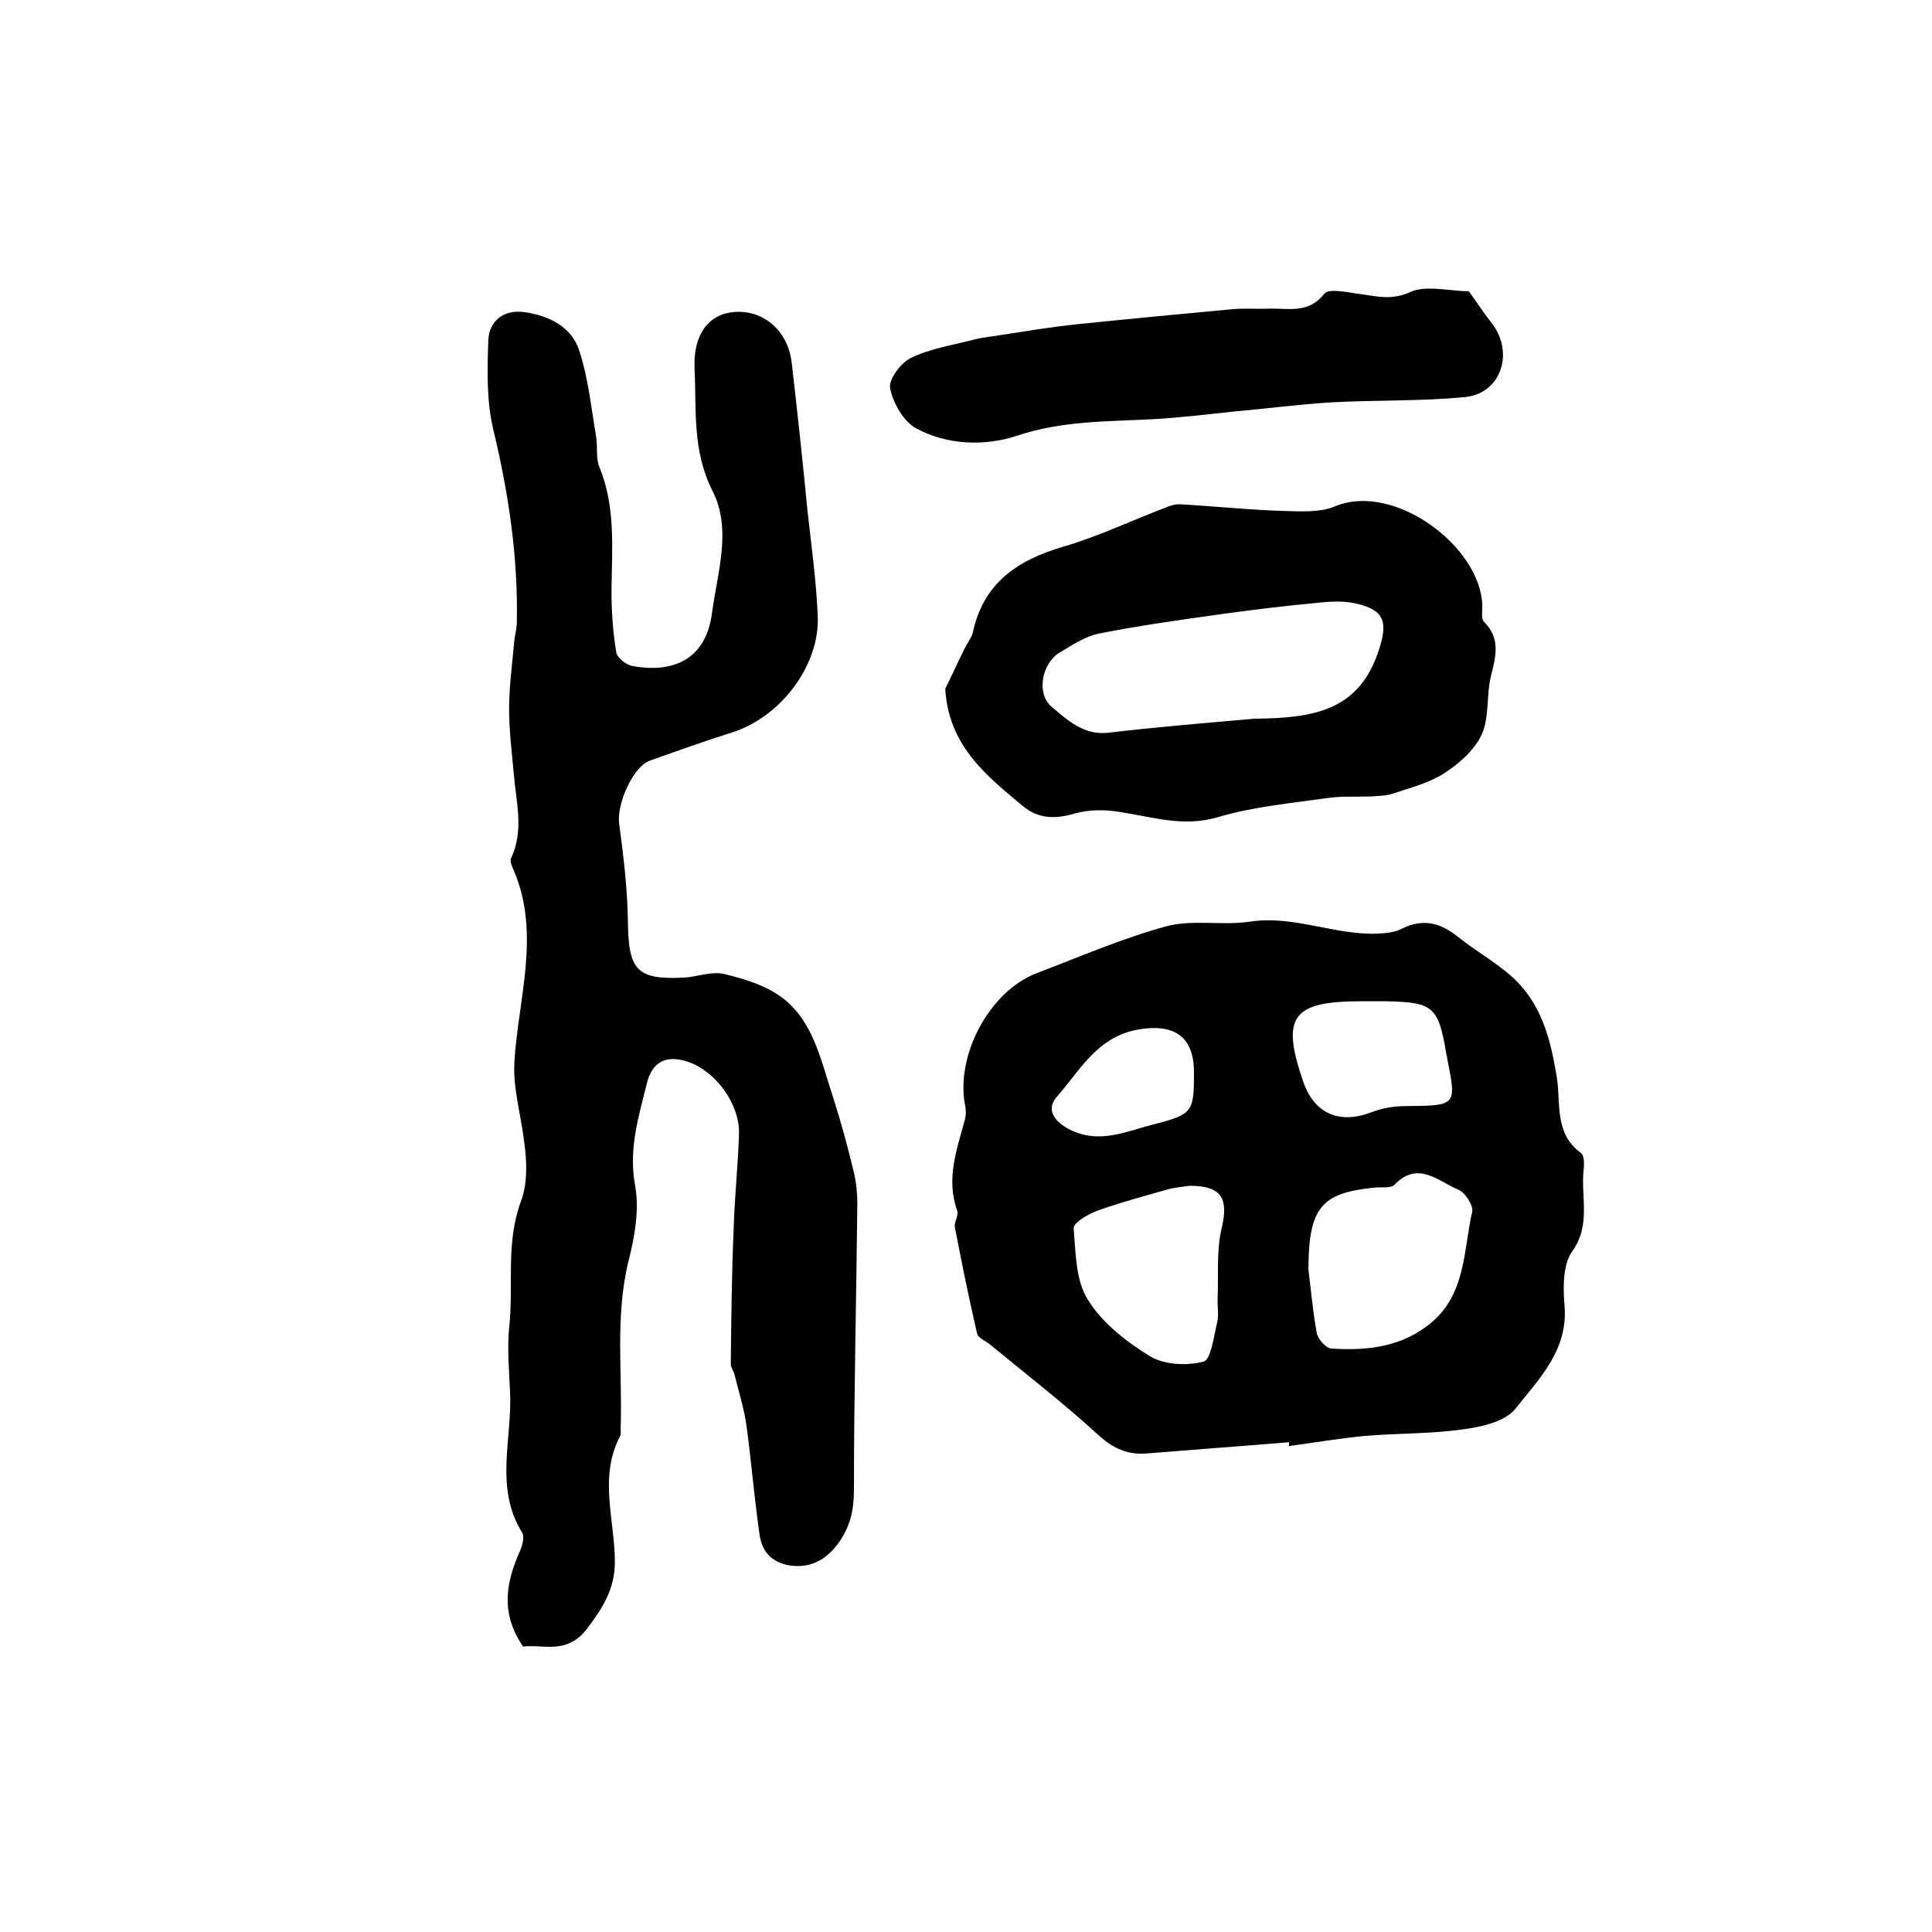<?xml version="1.0" encoding="utf-8"?>
<!-- Generator: Adobe Illustrator 22.0.0, SVG Export Plug-In . SVG Version: 6.00 Build 0)  -->
<svg version="1.1" id="图层_1" xmlns="http://www.w3.org/2000/svg" xmlns:xlink="http://www.w3.org/1999/xlink" x="0px" y="0px"
	 viewBox="0 0 400 400" style="enable-background:new 0 0 400 400;" xml:space="preserve">
<style type="text/css">
	.st0{fill:#FFFFFF;}
</style>
<g>
	
	<path d="M108.3,340.9c-4.8-7-3.5-13.4-0.6-19.9c0.5-1.1,0.9-2.9,0.4-3.7c-5.8-9.3-2-19.5-2.5-29.2c-0.2-4.4-0.6-8.8-0.2-13.1
		c1-8.8-0.8-17.6,2.5-26.4c2-5.4,0.7-12.4-0.4-18.5c-0.6-3.5-1.2-6.5-1-10.3c0.8-13,5.4-26.2,0-39.3c-0.4-0.9-1-2.1-0.7-2.8
		c2.7-5.7,1.1-11.4,0.6-17.2c-0.4-4.6-1-9.1-1-13.7c0-4.4,0.6-8.9,1-13.3c0.1-1.5,0.5-2.9,0.6-4.4c0.3-13.7-1.7-27-4.9-40.3
		c-1.4-5.9-1.2-12.3-1-18.4c0.2-4,3.2-6.3,7.3-5.8c5.2,0.7,10,3,11.6,8.2c1.8,5.6,2.4,11.6,3.4,17.5c0.4,2.1-0.1,4.5,0.7,6.4
		c3.4,8.3,2.6,16.9,2.5,25.6c0,4.3,0.3,8.6,1,12.8c0.2,1.1,2.1,2.6,3.4,2.8c8.9,1.6,15.2-1.8,16.4-10.9c1.1-8.4,4.2-17.4,0.1-25.4
		c-4.2-8.3-3.3-16.8-3.7-25.4c-0.3-6.9,2.9-11.2,8.2-11.6c6-0.5,11.1,3.8,11.9,10.4c1.2,10.3,2.3,20.6,3.3,30.9
		c0.8,7.2,1.8,14.4,2.1,21.6c0.5,10.3-7.8,21.1-17.9,24.2c-5.7,1.8-11.3,3.8-16.9,5.8c-3.5,1.3-6.9,9.1-6.3,13.1
		c0.9,6.7,1.7,13.4,1.8,20.1c0.1,10.2,1.8,12.2,11.7,11.7c2.8-0.2,5.8-1.4,8.4-0.7c4.2,1,8.6,2.4,11.9,4.9c6.4,4.9,7.9,12.8,10.3,20
		c1.7,5.3,3.2,10.7,4.5,16.2c0.5,2.1,0.7,4.3,0.7,6.4c-0.2,19.8-0.7,39.5-0.7,59.3c0,4.2-0.8,7.7-3.3,11.1c-2.4,3.2-5.3,4.9-9.3,4.6
		c-3.9-0.4-6.3-2.5-6.9-6.2c-1.1-7.5-1.7-15-2.7-22.5c-0.5-3.7-1.6-7.2-2.5-10.8c-0.2-0.8-0.8-1.6-0.8-2.3
		c0.1-9.4,0.2-18.8,0.6-28.2c0.2-6.5,0.9-12.9,1.1-19.4c0.2-6.1-4.7-12.9-10.4-14.9c-4.5-1.6-7.6-0.2-8.7,4.5
		c-1.7,6.9-3.8,13.5-2.4,21.1c0.9,5-0.1,10.6-1.4,15.7c-2.8,11.5-1.2,23.1-1.6,34.6c0,0.5,0.1,1.1-0.1,1.5
		c-4.5,8.5-1.1,17.4-1.1,26.1c0,5.6-2.5,9.5-5.9,14C117.2,342.6,112.6,340.4,108.3,340.9z"/>
	<path d="M266.9,298.6c-9.7,0.8-19.4,1.5-29.2,2.3c-4.1,0.4-7.1-0.9-10.3-3.8c-7.2-6.6-15-12.6-22.5-18.8c-0.9-0.7-2.4-1.3-2.6-2.2
		c-1.7-7.3-3.2-14.7-4.6-22c-0.2-1.1,0.8-2.4,0.5-3.4c-2.4-6.6-0.1-12.7,1.6-19c0.2-0.8,0.2-1.7,0.1-2.4c-2.3-10.4,4.8-24,14.7-27.8
		c8.9-3.4,17.7-7.2,26.8-9.7c5.5-1.5,11.7-0.1,17.5-1c9.5-1.4,18.3,3.3,27.7,2.4c1.3-0.1,2.7-0.4,3.8-1c4.3-2.1,7.9-1.1,11.5,1.8
		c3.5,2.8,7.6,5.1,11,8.1c6.2,5.5,8.1,12.9,9.4,20.8c0.9,5.4-0.6,11.7,5,15.8c0.7,0.5,0.7,2.2,0.6,3.3c-0.7,5.7,1.6,11.5-2.4,17.1
		c-1.9,2.7-1.9,7.3-1.6,11c0.9,9.3-5.2,15.3-10.1,21.5c-2.1,2.7-6.9,3.8-10.7,4.3c-6.8,1-13.7,0.8-20.6,1.4
		c-5.2,0.5-10.5,1.4-15.7,2.1C266.9,299.1,266.9,298.9,266.9,298.6z M270.9,262.9c0.4,2.9,0.8,8,1.7,13c0.2,1.3,1.9,3.2,3,3.3
		c7.5,0.5,14.8-0.3,20.9-5.5c7-6,6.5-14.9,8.3-22.8c0.3-1.3-1.5-4.1-2.9-4.6c-4.1-1.7-8.3-6.1-13.2-1c-0.8,0.8-2.9,0.4-4.3,0.6
		C273.6,247,270.9,250,270.9,262.9z M246.3,245.5c-1.1,0.2-3,0.3-4.7,0.8c-4.9,1.4-9.8,2.7-14.5,4.4c-1.9,0.7-4.9,2.5-4.8,3.6
		c0.4,5.1,0.4,10.9,3,14.9c2.9,4.7,7.9,8.6,12.8,11.6c3,1.8,7.7,2,11.1,1.1c1.5-0.4,2.1-5.2,2.8-8.1c0.4-1.6,0-3.3,0.1-5
		c0.2-4.9-0.3-10.1,0.9-14.8C254.3,248.2,253,245.5,246.3,245.5z M286.8,207.3c-1.7,0-3.3,0-5,0c-14.3,0-16.6,3.2-12,16.6
		c2.3,6.7,7.5,8.9,14.1,6.4c2.3-0.9,4.8-1.3,7.2-1.3c10.5-0.1,10.5,0,8.5-10c0-0.2,0-0.3-0.1-0.5
		C297.8,208.3,296.8,207.5,286.8,207.3z M247.2,222c0-7.5-4.2-10.2-11.8-8.8c-8.4,1.6-11.9,8.6-16.7,14c-2.4,2.8,0.1,5.5,3.3,6.9
		c5.9,2.7,11.3,0.1,16.8-1.3C247,230.7,247.2,230.2,247.2,222z"/>
	<path d="M195.7,142.6c1.4-2.8,2.7-5.7,4.1-8.5c0.5-1,1.3-2,1.6-3.1c2.2-10.3,9.2-15,18.7-17.8c7.2-2.1,14.1-5.4,21.2-8.1
		c0.9-0.4,1.9-0.7,2.9-0.7c7.3,0.4,14.7,1.2,22,1.4c3.4,0.1,7.2,0.3,10.3-1c12.2-5,30.1,8.4,30.4,20.6c0,1.2-0.3,2.7,0.4,3.4
		c3.4,3.4,2.4,7.1,1.4,11.1c-1,4-0.3,8.5-1.9,12.1c-1.5,3.3-4.7,6.1-7.8,8.1c-3.1,2-7,3-10.6,4.2c-1.5,0.5-3.2,0.5-4.8,0.6
		c-2.9,0.1-5.8-0.1-8.6,0.3c-7.7,1.1-15.5,1.8-22.9,4c-7.2,2.1-13.6-0.1-20.3-1.1c-3-0.5-6.3-0.5-9.2,0.3c-4,1.2-7.6,1.2-10.8-1.5
		C204.2,160.6,196.4,154.4,195.7,142.6z M259.7,148.8c12.6-0.1,21.8-1.8,25.8-14.3c1.9-5.8,1.1-8.3-5-9.6c-2.4-0.5-5.1-0.4-7.6-0.1
		c-6.6,0.6-13.1,1.4-19.7,2.3c-8.6,1.2-17.3,2.4-25.8,4.1c-2.8,0.6-5.5,2.4-8,3.9c-3.7,2.2-4.9,8.5-1.7,11.2c3.3,2.8,6.7,6,11.8,5.4
		C239.6,150.5,249.6,149.7,259.7,148.8z"/>
	<path d="M304.1,60.3c1.6,2.2,3,4.4,4.6,6.4c4.9,6.1,2.2,14.7-5.3,15.5c-9.2,0.9-18.5,0.6-27.7,1.1c-6.7,0.4-13.4,1.3-20.2,1.9
		c-5.7,0.6-11.3,1.3-17,1.6c-9.4,0.5-18.6,0.3-27.9,3.4c-6.6,2.2-14.4,2-20.9-1.5c-2.6-1.4-4.8-5.2-5.4-8.3
		c-0.4-1.8,2.2-5.3,4.3-6.3c3.9-1.9,8.4-2.6,12.7-3.7c1.4-0.4,2.9-0.6,4.4-0.8c5.9-0.9,11.7-1.9,17.6-2.5c10.6-1.1,21.3-2.1,32-3.1
		c2.5-0.2,5,0,7.5-0.1c4-0.1,8.1,1.1,11.4-3.1c1-1.2,5-0.2,7.6,0.1c3.5,0.5,6.5,1.3,10.3-0.5C295.5,59,300.2,60.3,304.1,60.3z"/>
	
	
	
	
	
</g>
</svg>
